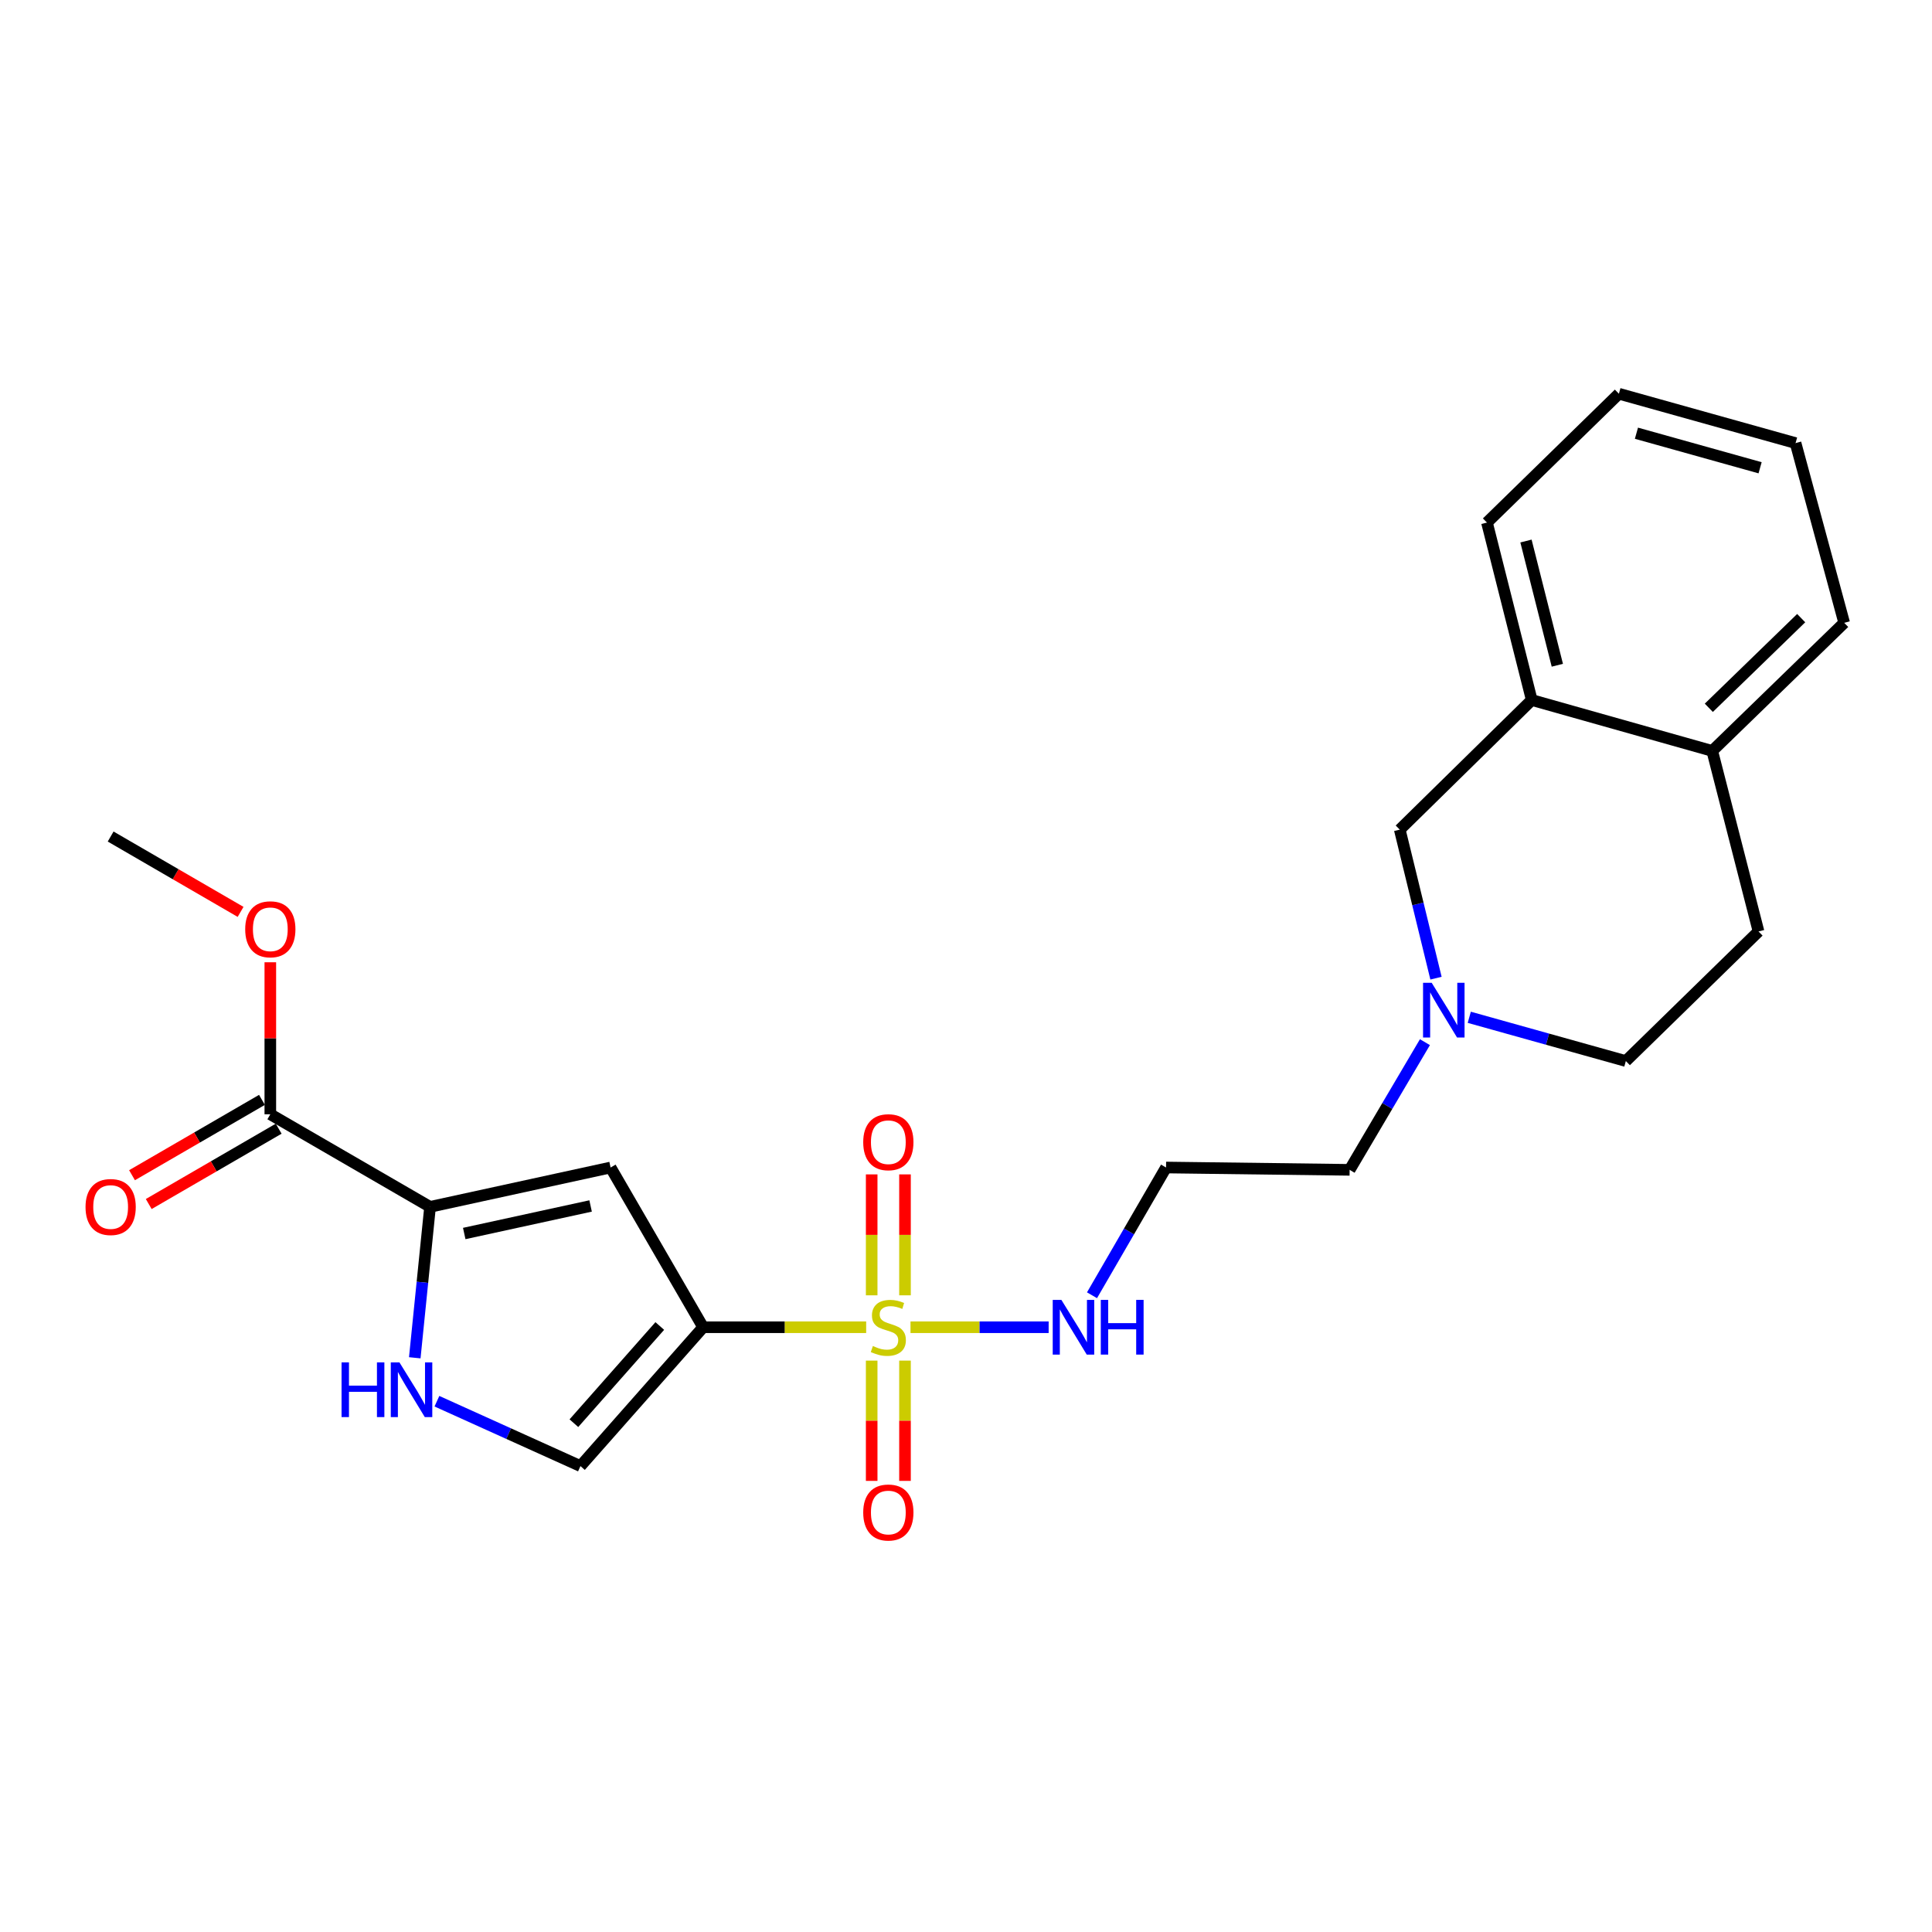 <?xml version='1.0' encoding='iso-8859-1'?>
<svg version='1.1' baseProfile='full'
              xmlns='http://www.w3.org/2000/svg'
                      xmlns:rdkit='http://www.rdkit.org/xml'
                      xmlns:xlink='http://www.w3.org/1999/xlink'
                  xml:space='preserve'
width='1000px' height='1000px' viewBox='0 0 1000 1000'>
<!-- END OF HEADER -->
<rect style='opacity:1.0;fill:#FFFFFF;stroke:none' width='1000' height='1000' x='0' y='0'> </rect>
<path class='bond-0' d='M 448.325,686.975 L 406.135,686.975' style='fill:none;fill-rule:evenodd;stroke:#CCCC00;stroke-width:6px;stroke-linecap:butt;stroke-linejoin:miter;stroke-opacity:1' />
<path class='bond-0' d='M 406.135,686.975 L 363.946,686.975' style='fill:none;fill-rule:evenodd;stroke:#000000;stroke-width:6px;stroke-linecap:butt;stroke-linejoin:miter;stroke-opacity:1' />
<path class='bond-7' d='M 451.179,704.25 L 451.179,735.379' style='fill:none;fill-rule:evenodd;stroke:#CCCC00;stroke-width:6px;stroke-linecap:butt;stroke-linejoin:miter;stroke-opacity:1' />
<path class='bond-7' d='M 451.179,735.379 L 451.179,766.508' style='fill:none;fill-rule:evenodd;stroke:#FF0000;stroke-width:6px;stroke-linecap:butt;stroke-linejoin:miter;stroke-opacity:1' />
<path class='bond-7' d='M 468.423,704.25 L 468.423,735.379' style='fill:none;fill-rule:evenodd;stroke:#CCCC00;stroke-width:6px;stroke-linecap:butt;stroke-linejoin:miter;stroke-opacity:1' />
<path class='bond-7' d='M 468.423,735.379 L 468.423,766.508' style='fill:none;fill-rule:evenodd;stroke:#FF0000;stroke-width:6px;stroke-linecap:butt;stroke-linejoin:miter;stroke-opacity:1' />
<path class='bond-8' d='M 468.423,670.458 L 468.423,639.161' style='fill:none;fill-rule:evenodd;stroke:#CCCC00;stroke-width:6px;stroke-linecap:butt;stroke-linejoin:miter;stroke-opacity:1' />
<path class='bond-8' d='M 468.423,639.161 L 468.423,607.864' style='fill:none;fill-rule:evenodd;stroke:#FF0000;stroke-width:6px;stroke-linecap:butt;stroke-linejoin:miter;stroke-opacity:1' />
<path class='bond-8' d='M 451.179,670.458 L 451.179,639.161' style='fill:none;fill-rule:evenodd;stroke:#CCCC00;stroke-width:6px;stroke-linecap:butt;stroke-linejoin:miter;stroke-opacity:1' />
<path class='bond-8' d='M 451.179,639.161 L 451.179,607.864' style='fill:none;fill-rule:evenodd;stroke:#FF0000;stroke-width:6px;stroke-linecap:butt;stroke-linejoin:miter;stroke-opacity:1' />
<path class='bond-9' d='M 471.277,686.975 L 507.027,686.975' style='fill:none;fill-rule:evenodd;stroke:#CCCC00;stroke-width:6px;stroke-linecap:butt;stroke-linejoin:miter;stroke-opacity:1' />
<path class='bond-9' d='M 507.027,686.975 L 542.778,686.975' style='fill:none;fill-rule:evenodd;stroke:#0000FF;stroke-width:6px;stroke-linecap:butt;stroke-linejoin:miter;stroke-opacity:1' />
<path class='bond-1' d='M 363.946,686.975 L 316.038,604.302' style='fill:none;fill-rule:evenodd;stroke:#000000;stroke-width:6px;stroke-linecap:butt;stroke-linejoin:miter;stroke-opacity:1' />
<path class='bond-4' d='M 363.946,686.975 L 300.442,758.842' style='fill:none;fill-rule:evenodd;stroke:#000000;stroke-width:6px;stroke-linecap:butt;stroke-linejoin:miter;stroke-opacity:1' />
<path class='bond-4' d='M 341.499,686.337 L 297.046,736.644' style='fill:none;fill-rule:evenodd;stroke:#000000;stroke-width:6px;stroke-linecap:butt;stroke-linejoin:miter;stroke-opacity:1' />
<path class='bond-2' d='M 316.038,604.302 L 222.598,624.668' style='fill:none;fill-rule:evenodd;stroke:#000000;stroke-width:6px;stroke-linecap:butt;stroke-linejoin:miter;stroke-opacity:1' />
<path class='bond-2' d='M 305.694,624.205 L 240.286,638.461' style='fill:none;fill-rule:evenodd;stroke:#000000;stroke-width:6px;stroke-linecap:butt;stroke-linejoin:miter;stroke-opacity:1' />
<path class='bond-5' d='M 222.598,624.668 L 139.915,576.751' style='fill:none;fill-rule:evenodd;stroke:#000000;stroke-width:6px;stroke-linecap:butt;stroke-linejoin:miter;stroke-opacity:1' />
<path class='bond-24' d='M 222.598,624.668 L 218.641,663.728' style='fill:none;fill-rule:evenodd;stroke:#000000;stroke-width:6px;stroke-linecap:butt;stroke-linejoin:miter;stroke-opacity:1' />
<path class='bond-24' d='M 218.641,663.728 L 214.684,702.787' style='fill:none;fill-rule:evenodd;stroke:#0000FF;stroke-width:6px;stroke-linecap:butt;stroke-linejoin:miter;stroke-opacity:1' />
<path class='bond-3' d='M 226.147,725.264 L 263.295,742.053' style='fill:none;fill-rule:evenodd;stroke:#0000FF;stroke-width:6px;stroke-linecap:butt;stroke-linejoin:miter;stroke-opacity:1' />
<path class='bond-3' d='M 263.295,742.053 L 300.442,758.842' style='fill:none;fill-rule:evenodd;stroke:#000000;stroke-width:6px;stroke-linecap:butt;stroke-linejoin:miter;stroke-opacity:1' />
<path class='bond-13' d='M 135.59,569.292 L 101.962,588.79' style='fill:none;fill-rule:evenodd;stroke:#000000;stroke-width:6px;stroke-linecap:butt;stroke-linejoin:miter;stroke-opacity:1' />
<path class='bond-13' d='M 101.962,588.79 L 68.334,608.287' style='fill:none;fill-rule:evenodd;stroke:#FF0000;stroke-width:6px;stroke-linecap:butt;stroke-linejoin:miter;stroke-opacity:1' />
<path class='bond-13' d='M 144.24,584.209 L 110.612,603.707' style='fill:none;fill-rule:evenodd;stroke:#000000;stroke-width:6px;stroke-linecap:butt;stroke-linejoin:miter;stroke-opacity:1' />
<path class='bond-13' d='M 110.612,603.707 L 76.984,623.205' style='fill:none;fill-rule:evenodd;stroke:#FF0000;stroke-width:6px;stroke-linecap:butt;stroke-linejoin:miter;stroke-opacity:1' />
<path class='bond-17' d='M 139.915,576.751 L 139.915,537.411' style='fill:none;fill-rule:evenodd;stroke:#000000;stroke-width:6px;stroke-linecap:butt;stroke-linejoin:miter;stroke-opacity:1' />
<path class='bond-17' d='M 139.915,537.411 L 139.915,498.071' style='fill:none;fill-rule:evenodd;stroke:#FF0000;stroke-width:6px;stroke-linecap:butt;stroke-linejoin:miter;stroke-opacity:1' />
<path class='bond-6' d='M 737.542,539.423 L 718.054,572.466' style='fill:none;fill-rule:evenodd;stroke:#0000FF;stroke-width:6px;stroke-linecap:butt;stroke-linejoin:miter;stroke-opacity:1' />
<path class='bond-6' d='M 718.054,572.466 L 698.566,605.509' style='fill:none;fill-rule:evenodd;stroke:#000000;stroke-width:6px;stroke-linecap:butt;stroke-linejoin:miter;stroke-opacity:1' />
<path class='bond-11' d='M 743.268,506.3 L 733.892,467.857' style='fill:none;fill-rule:evenodd;stroke:#0000FF;stroke-width:6px;stroke-linecap:butt;stroke-linejoin:miter;stroke-opacity:1' />
<path class='bond-11' d='M 733.892,467.857 L 724.517,429.414' style='fill:none;fill-rule:evenodd;stroke:#000000;stroke-width:6px;stroke-linecap:butt;stroke-linejoin:miter;stroke-opacity:1' />
<path class='bond-16' d='M 760.493,526.55 L 801.013,537.875' style='fill:none;fill-rule:evenodd;stroke:#0000FF;stroke-width:6px;stroke-linecap:butt;stroke-linejoin:miter;stroke-opacity:1' />
<path class='bond-16' d='M 801.013,537.875 L 841.534,549.199' style='fill:none;fill-rule:evenodd;stroke:#000000;stroke-width:6px;stroke-linecap:butt;stroke-linejoin:miter;stroke-opacity:1' />
<path class='bond-15' d='M 565.219,670.426 L 584.382,637.364' style='fill:none;fill-rule:evenodd;stroke:#0000FF;stroke-width:6px;stroke-linecap:butt;stroke-linejoin:miter;stroke-opacity:1' />
<path class='bond-15' d='M 584.382,637.364 L 603.545,604.302' style='fill:none;fill-rule:evenodd;stroke:#000000;stroke-width:6px;stroke-linecap:butt;stroke-linejoin:miter;stroke-opacity:1' />
<path class='bond-10' d='M 792.83,362.328 L 724.517,429.414' style='fill:none;fill-rule:evenodd;stroke:#000000;stroke-width:6px;stroke-linecap:butt;stroke-linejoin:miter;stroke-opacity:1' />
<path class='bond-19' d='M 792.83,362.328 L 769.647,270.477' style='fill:none;fill-rule:evenodd;stroke:#000000;stroke-width:6px;stroke-linecap:butt;stroke-linejoin:miter;stroke-opacity:1' />
<path class='bond-19' d='M 806.072,344.33 L 789.844,280.035' style='fill:none;fill-rule:evenodd;stroke:#000000;stroke-width:6px;stroke-linecap:butt;stroke-linejoin:miter;stroke-opacity:1' />
<path class='bond-25' d='M 792.83,362.328 L 886.252,388.672' style='fill:none;fill-rule:evenodd;stroke:#000000;stroke-width:6px;stroke-linecap:butt;stroke-linejoin:miter;stroke-opacity:1' />
<path class='bond-12' d='M 886.252,388.672 L 910.211,482.122' style='fill:none;fill-rule:evenodd;stroke:#000000;stroke-width:6px;stroke-linecap:butt;stroke-linejoin:miter;stroke-opacity:1' />
<path class='bond-20' d='M 886.252,388.672 L 954.545,322.371' style='fill:none;fill-rule:evenodd;stroke:#000000;stroke-width:6px;stroke-linecap:butt;stroke-linejoin:miter;stroke-opacity:1' />
<path class='bond-20' d='M 884.485,366.355 L 932.29,319.944' style='fill:none;fill-rule:evenodd;stroke:#000000;stroke-width:6px;stroke-linecap:butt;stroke-linejoin:miter;stroke-opacity:1' />
<path class='bond-14' d='M 910.211,482.122 L 841.534,549.199' style='fill:none;fill-rule:evenodd;stroke:#000000;stroke-width:6px;stroke-linecap:butt;stroke-linejoin:miter;stroke-opacity:1' />
<path class='bond-18' d='M 603.545,604.302 L 698.566,605.509' style='fill:none;fill-rule:evenodd;stroke:#000000;stroke-width:6px;stroke-linecap:butt;stroke-linejoin:miter;stroke-opacity:1' />
<path class='bond-21' d='M 124.527,471.991 L 90.899,452.489' style='fill:none;fill-rule:evenodd;stroke:#FF0000;stroke-width:6px;stroke-linecap:butt;stroke-linejoin:miter;stroke-opacity:1' />
<path class='bond-21' d='M 90.899,452.489 L 57.271,432.988' style='fill:none;fill-rule:evenodd;stroke:#000000;stroke-width:6px;stroke-linecap:butt;stroke-linejoin:miter;stroke-opacity:1' />
<path class='bond-22' d='M 769.647,270.477 L 837.941,203.793' style='fill:none;fill-rule:evenodd;stroke:#000000;stroke-width:6px;stroke-linecap:butt;stroke-linejoin:miter;stroke-opacity:1' />
<path class='bond-23' d='M 954.545,322.371 L 929.38,229.342' style='fill:none;fill-rule:evenodd;stroke:#000000;stroke-width:6px;stroke-linecap:butt;stroke-linejoin:miter;stroke-opacity:1' />
<path class='bond-26' d='M 837.941,203.793 L 929.38,229.342' style='fill:none;fill-rule:evenodd;stroke:#000000;stroke-width:6px;stroke-linecap:butt;stroke-linejoin:miter;stroke-opacity:1' />
<path class='bond-26' d='M 847.017,224.233 L 911.023,242.117' style='fill:none;fill-rule:evenodd;stroke:#000000;stroke-width:6px;stroke-linecap:butt;stroke-linejoin:miter;stroke-opacity:1' />
<path  class='atom-0' d='M 451.801 696.695
Q 452.121 696.815, 453.441 697.375
Q 454.761 697.935, 456.201 698.295
Q 457.681 698.615, 459.121 698.615
Q 461.801 698.615, 463.361 697.335
Q 464.921 696.015, 464.921 693.735
Q 464.921 692.175, 464.121 691.215
Q 463.361 690.255, 462.161 689.735
Q 460.961 689.215, 458.961 688.615
Q 456.441 687.855, 454.921 687.135
Q 453.441 686.415, 452.361 684.895
Q 451.321 683.375, 451.321 680.815
Q 451.321 677.255, 453.721 675.055
Q 456.161 672.855, 460.961 672.855
Q 464.241 672.855, 467.961 674.415
L 467.041 677.495
Q 463.641 676.095, 461.081 676.095
Q 458.321 676.095, 456.801 677.255
Q 455.281 678.375, 455.321 680.335
Q 455.321 681.855, 456.081 682.775
Q 456.881 683.695, 458.001 684.215
Q 459.161 684.735, 461.081 685.335
Q 463.641 686.135, 465.161 686.935
Q 466.681 687.735, 467.761 689.375
Q 468.881 690.975, 468.881 693.735
Q 468.881 697.655, 466.241 699.775
Q 463.641 701.855, 459.281 701.855
Q 456.761 701.855, 454.841 701.295
Q 452.961 700.775, 450.721 699.855
L 451.801 696.695
' fill='#CCCC00'/>
<path  class='atom-4' d='M 176.788 705.165
L 180.628 705.165
L 180.628 717.205
L 195.108 717.205
L 195.108 705.165
L 198.948 705.165
L 198.948 733.485
L 195.108 733.485
L 195.108 720.405
L 180.628 720.405
L 180.628 733.485
L 176.788 733.485
L 176.788 705.165
' fill='#0000FF'/>
<path  class='atom-4' d='M 206.748 705.165
L 216.028 720.165
Q 216.948 721.645, 218.428 724.325
Q 219.908 727.005, 219.988 727.165
L 219.988 705.165
L 223.748 705.165
L 223.748 733.485
L 219.868 733.485
L 209.908 717.085
Q 208.748 715.165, 207.508 712.965
Q 206.308 710.765, 205.948 710.085
L 205.948 733.485
L 202.268 733.485
L 202.268 705.165
L 206.748 705.165
' fill='#0000FF'/>
<path  class='atom-7' d='M 741.047 508.705
L 750.327 523.705
Q 751.247 525.185, 752.727 527.865
Q 754.207 530.545, 754.287 530.705
L 754.287 508.705
L 758.047 508.705
L 758.047 537.025
L 754.167 537.025
L 744.207 520.625
Q 743.047 518.705, 741.807 516.505
Q 740.607 514.305, 740.247 513.625
L 740.247 537.025
L 736.567 537.025
L 736.567 508.705
L 741.047 508.705
' fill='#0000FF'/>
<path  class='atom-8' d='M 446.801 782.871
Q 446.801 776.071, 450.161 772.271
Q 453.521 768.471, 459.801 768.471
Q 466.081 768.471, 469.441 772.271
Q 472.801 776.071, 472.801 782.871
Q 472.801 789.751, 469.401 793.671
Q 466.001 797.551, 459.801 797.551
Q 453.561 797.551, 450.161 793.671
Q 446.801 789.791, 446.801 782.871
M 459.801 794.351
Q 464.121 794.351, 466.441 791.471
Q 468.801 788.551, 468.801 782.871
Q 468.801 777.311, 466.441 774.511
Q 464.121 771.671, 459.801 771.671
Q 455.481 771.671, 453.121 774.471
Q 450.801 777.271, 450.801 782.871
Q 450.801 788.591, 453.121 791.471
Q 455.481 794.351, 459.801 794.351
' fill='#FF0000'/>
<path  class='atom-9' d='M 446.801 591.2
Q 446.801 584.4, 450.161 580.6
Q 453.521 576.8, 459.801 576.8
Q 466.081 576.8, 469.441 580.6
Q 472.801 584.4, 472.801 591.2
Q 472.801 598.08, 469.401 602
Q 466.001 605.88, 459.801 605.88
Q 453.561 605.88, 450.161 602
Q 446.801 598.12, 446.801 591.2
M 459.801 602.68
Q 464.121 602.68, 466.441 599.8
Q 468.801 596.88, 468.801 591.2
Q 468.801 585.64, 466.441 582.84
Q 464.121 580, 459.801 580
Q 455.481 580, 453.121 582.8
Q 450.801 585.6, 450.801 591.2
Q 450.801 596.92, 453.121 599.8
Q 455.481 602.68, 459.801 602.68
' fill='#FF0000'/>
<path  class='atom-10' d='M 549.367 672.815
L 558.647 687.815
Q 559.567 689.295, 561.047 691.975
Q 562.527 694.655, 562.607 694.815
L 562.607 672.815
L 566.367 672.815
L 566.367 701.135
L 562.487 701.135
L 552.527 684.735
Q 551.367 682.815, 550.127 680.615
Q 548.927 678.415, 548.567 677.735
L 548.567 701.135
L 544.887 701.135
L 544.887 672.815
L 549.367 672.815
' fill='#0000FF'/>
<path  class='atom-10' d='M 569.767 672.815
L 573.607 672.815
L 573.607 684.855
L 588.087 684.855
L 588.087 672.815
L 591.927 672.815
L 591.927 701.135
L 588.087 701.135
L 588.087 688.055
L 573.607 688.055
L 573.607 701.135
L 569.767 701.135
L 569.767 672.815
' fill='#0000FF'/>
<path  class='atom-14' d='M 44.271 624.748
Q 44.271 617.948, 47.631 614.148
Q 50.991 610.348, 57.271 610.348
Q 63.551 610.348, 66.911 614.148
Q 70.271 617.948, 70.271 624.748
Q 70.271 631.628, 66.871 635.548
Q 63.471 639.428, 57.271 639.428
Q 51.031 639.428, 47.631 635.548
Q 44.271 631.668, 44.271 624.748
M 57.271 636.228
Q 61.591 636.228, 63.911 633.348
Q 66.271 630.428, 66.271 624.748
Q 66.271 619.188, 63.911 616.388
Q 61.591 613.548, 57.271 613.548
Q 52.951 613.548, 50.591 616.348
Q 48.271 619.148, 48.271 624.748
Q 48.271 630.468, 50.591 633.348
Q 52.951 636.228, 57.271 636.228
' fill='#FF0000'/>
<path  class='atom-18' d='M 126.915 480.995
Q 126.915 474.195, 130.275 470.395
Q 133.635 466.595, 139.915 466.595
Q 146.195 466.595, 149.555 470.395
Q 152.915 474.195, 152.915 480.995
Q 152.915 487.875, 149.515 491.795
Q 146.115 495.675, 139.915 495.675
Q 133.675 495.675, 130.275 491.795
Q 126.915 487.915, 126.915 480.995
M 139.915 492.475
Q 144.235 492.475, 146.555 489.595
Q 148.915 486.675, 148.915 480.995
Q 148.915 475.435, 146.555 472.635
Q 144.235 469.795, 139.915 469.795
Q 135.595 469.795, 133.235 472.595
Q 130.915 475.395, 130.915 480.995
Q 130.915 486.715, 133.235 489.595
Q 135.595 492.475, 139.915 492.475
' fill='#FF0000'/>
</svg>
